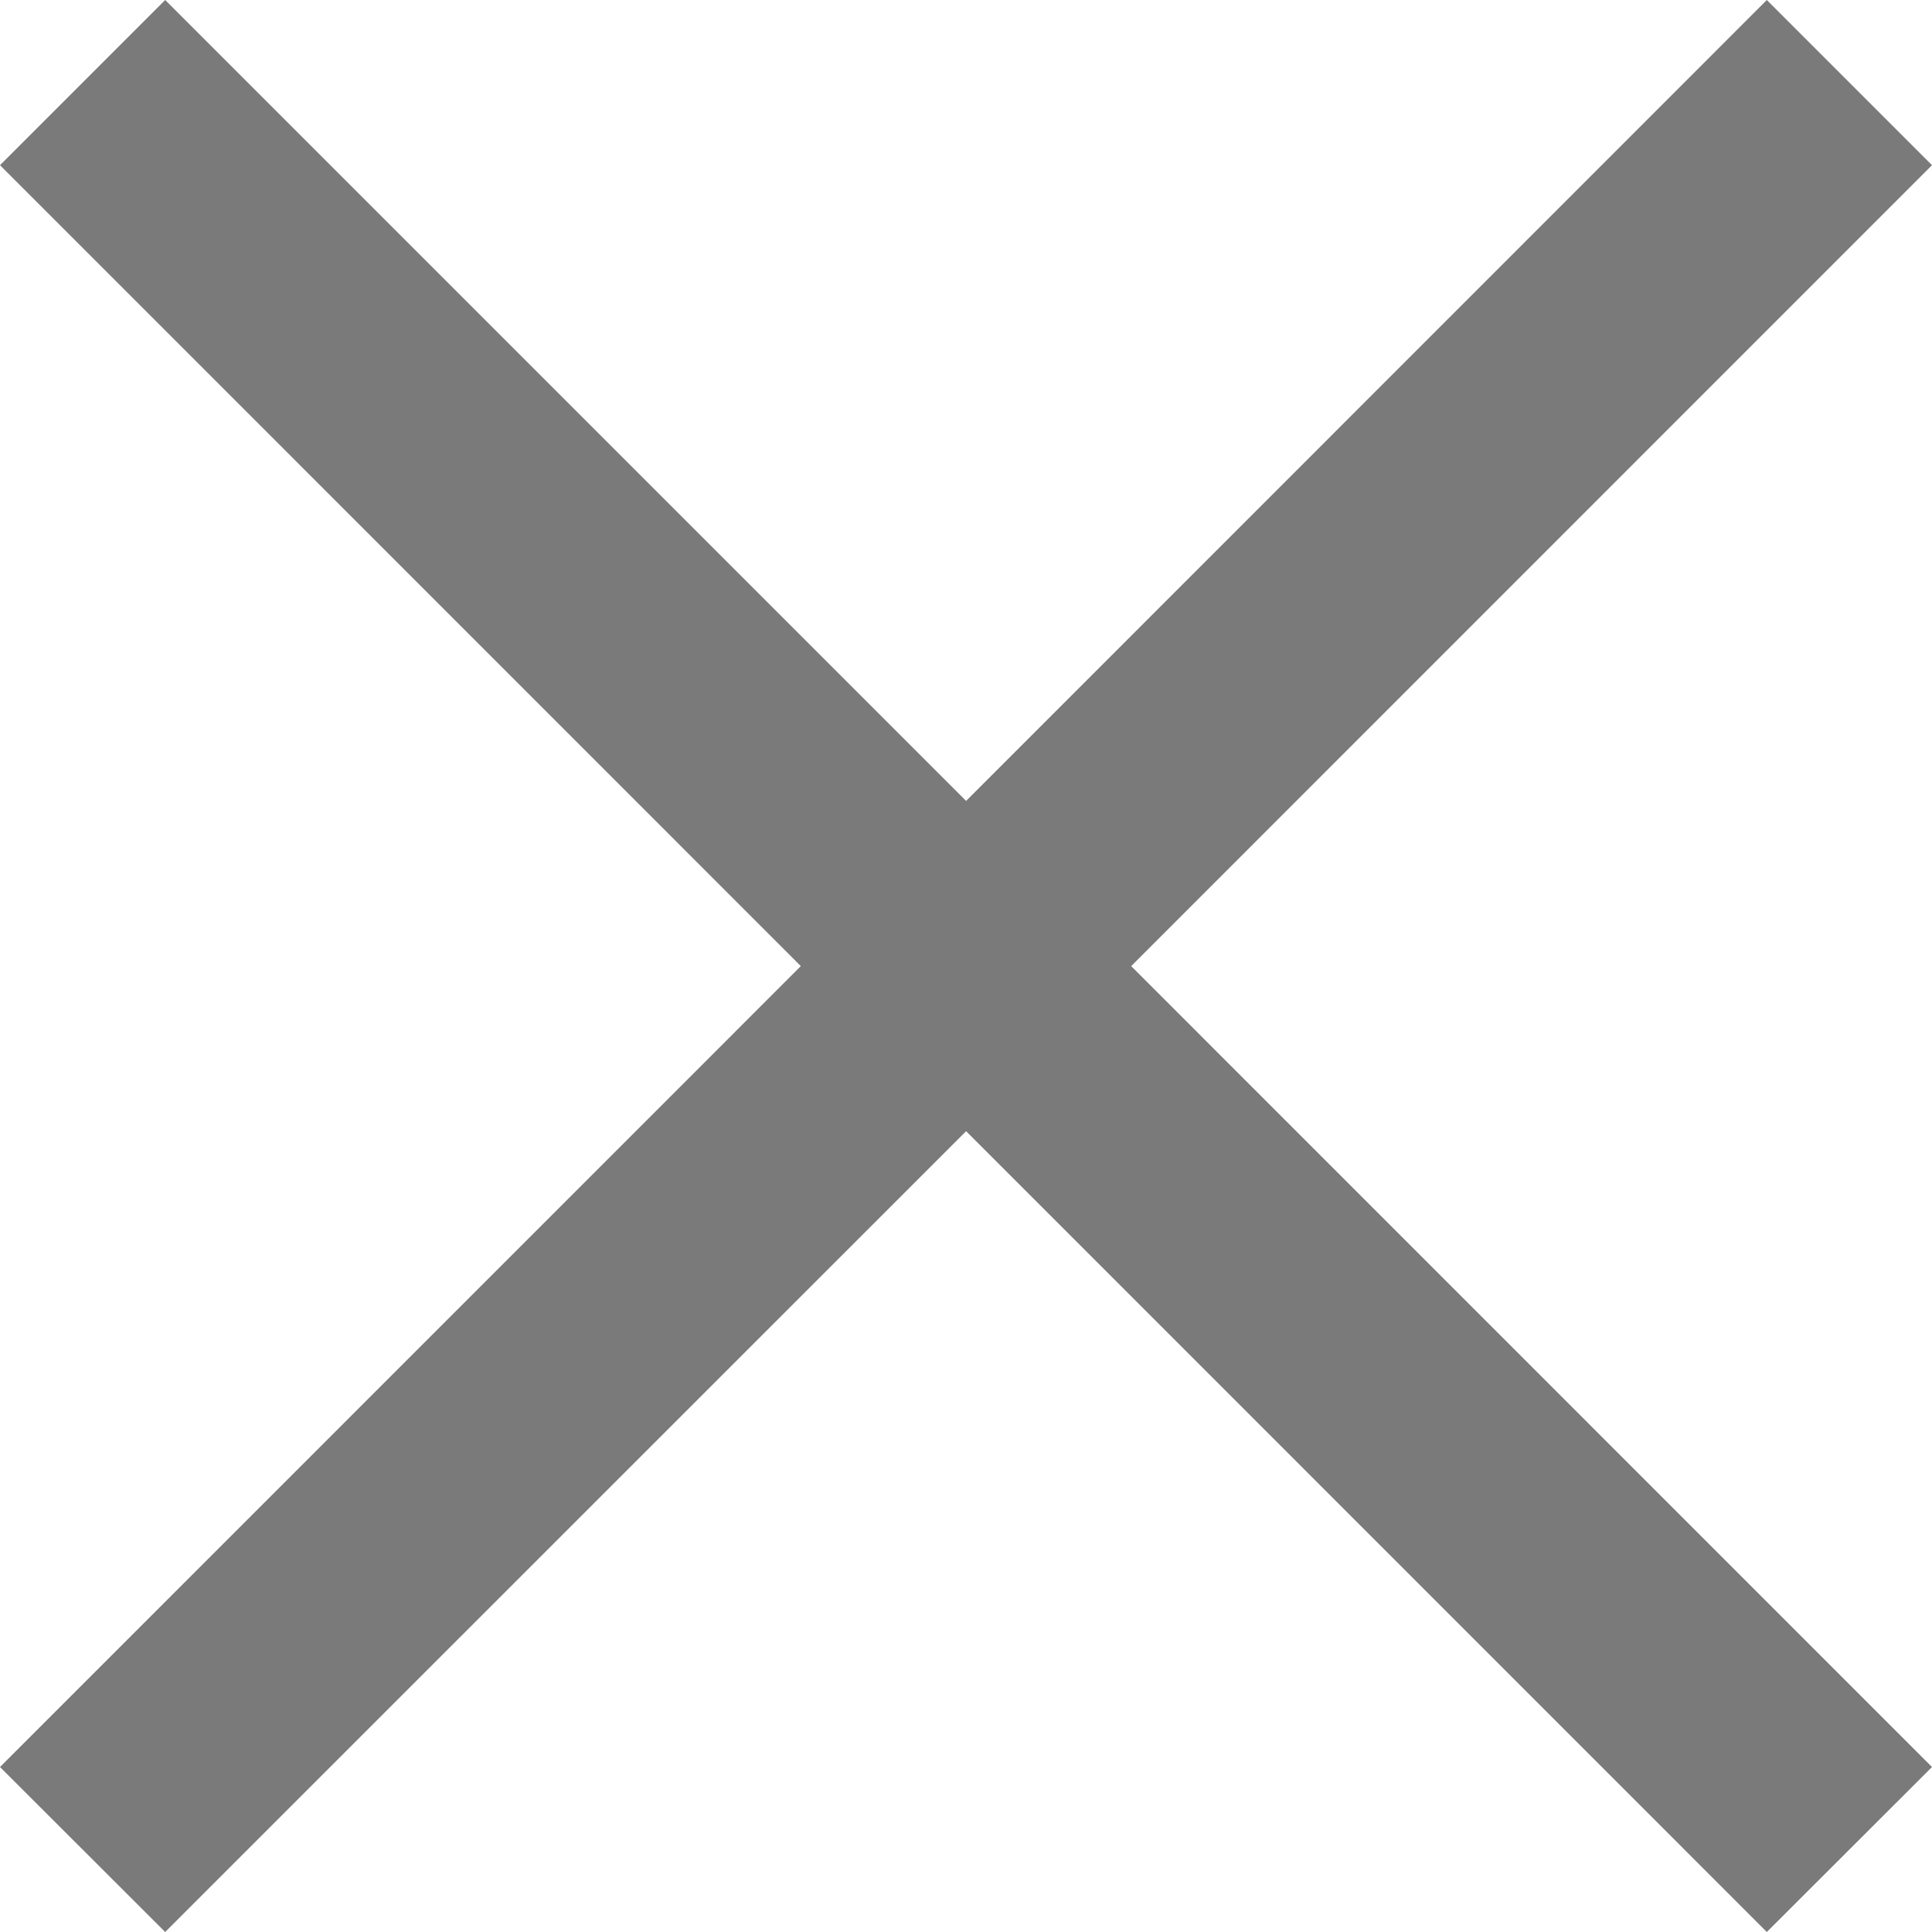 <?xml version="1.0" encoding="UTF-8"?>
<svg width="18px" height="18px" viewBox="0 0 18 18" version="1.1" xmlns="http://www.w3.org/2000/svg" xmlns:xlink="http://www.w3.org/1999/xlink">
    <!-- Generator: Sketch 49 (51002) - http://www.bohemiancoding.com/sketch -->
    <title>Icons / Global / Close / Default</title>
    <desc>Created with Sketch.</desc>
    <defs></defs>
    <g id="Icons-/-Global-/-Close-/-Default" stroke="none" stroke-width="1" fill="none" fill-rule="evenodd">
        <polygon id="Close" fill="#7A7A7A" points="16.461 0 9.001 7.462 1.539 0 0 1.539 7.461 9.001 0 16.463 1.539 18 9.001 10.539 16.461 18 18 16.463 10.539 9.001 18 1.539"></polygon>
    </g>
</svg>